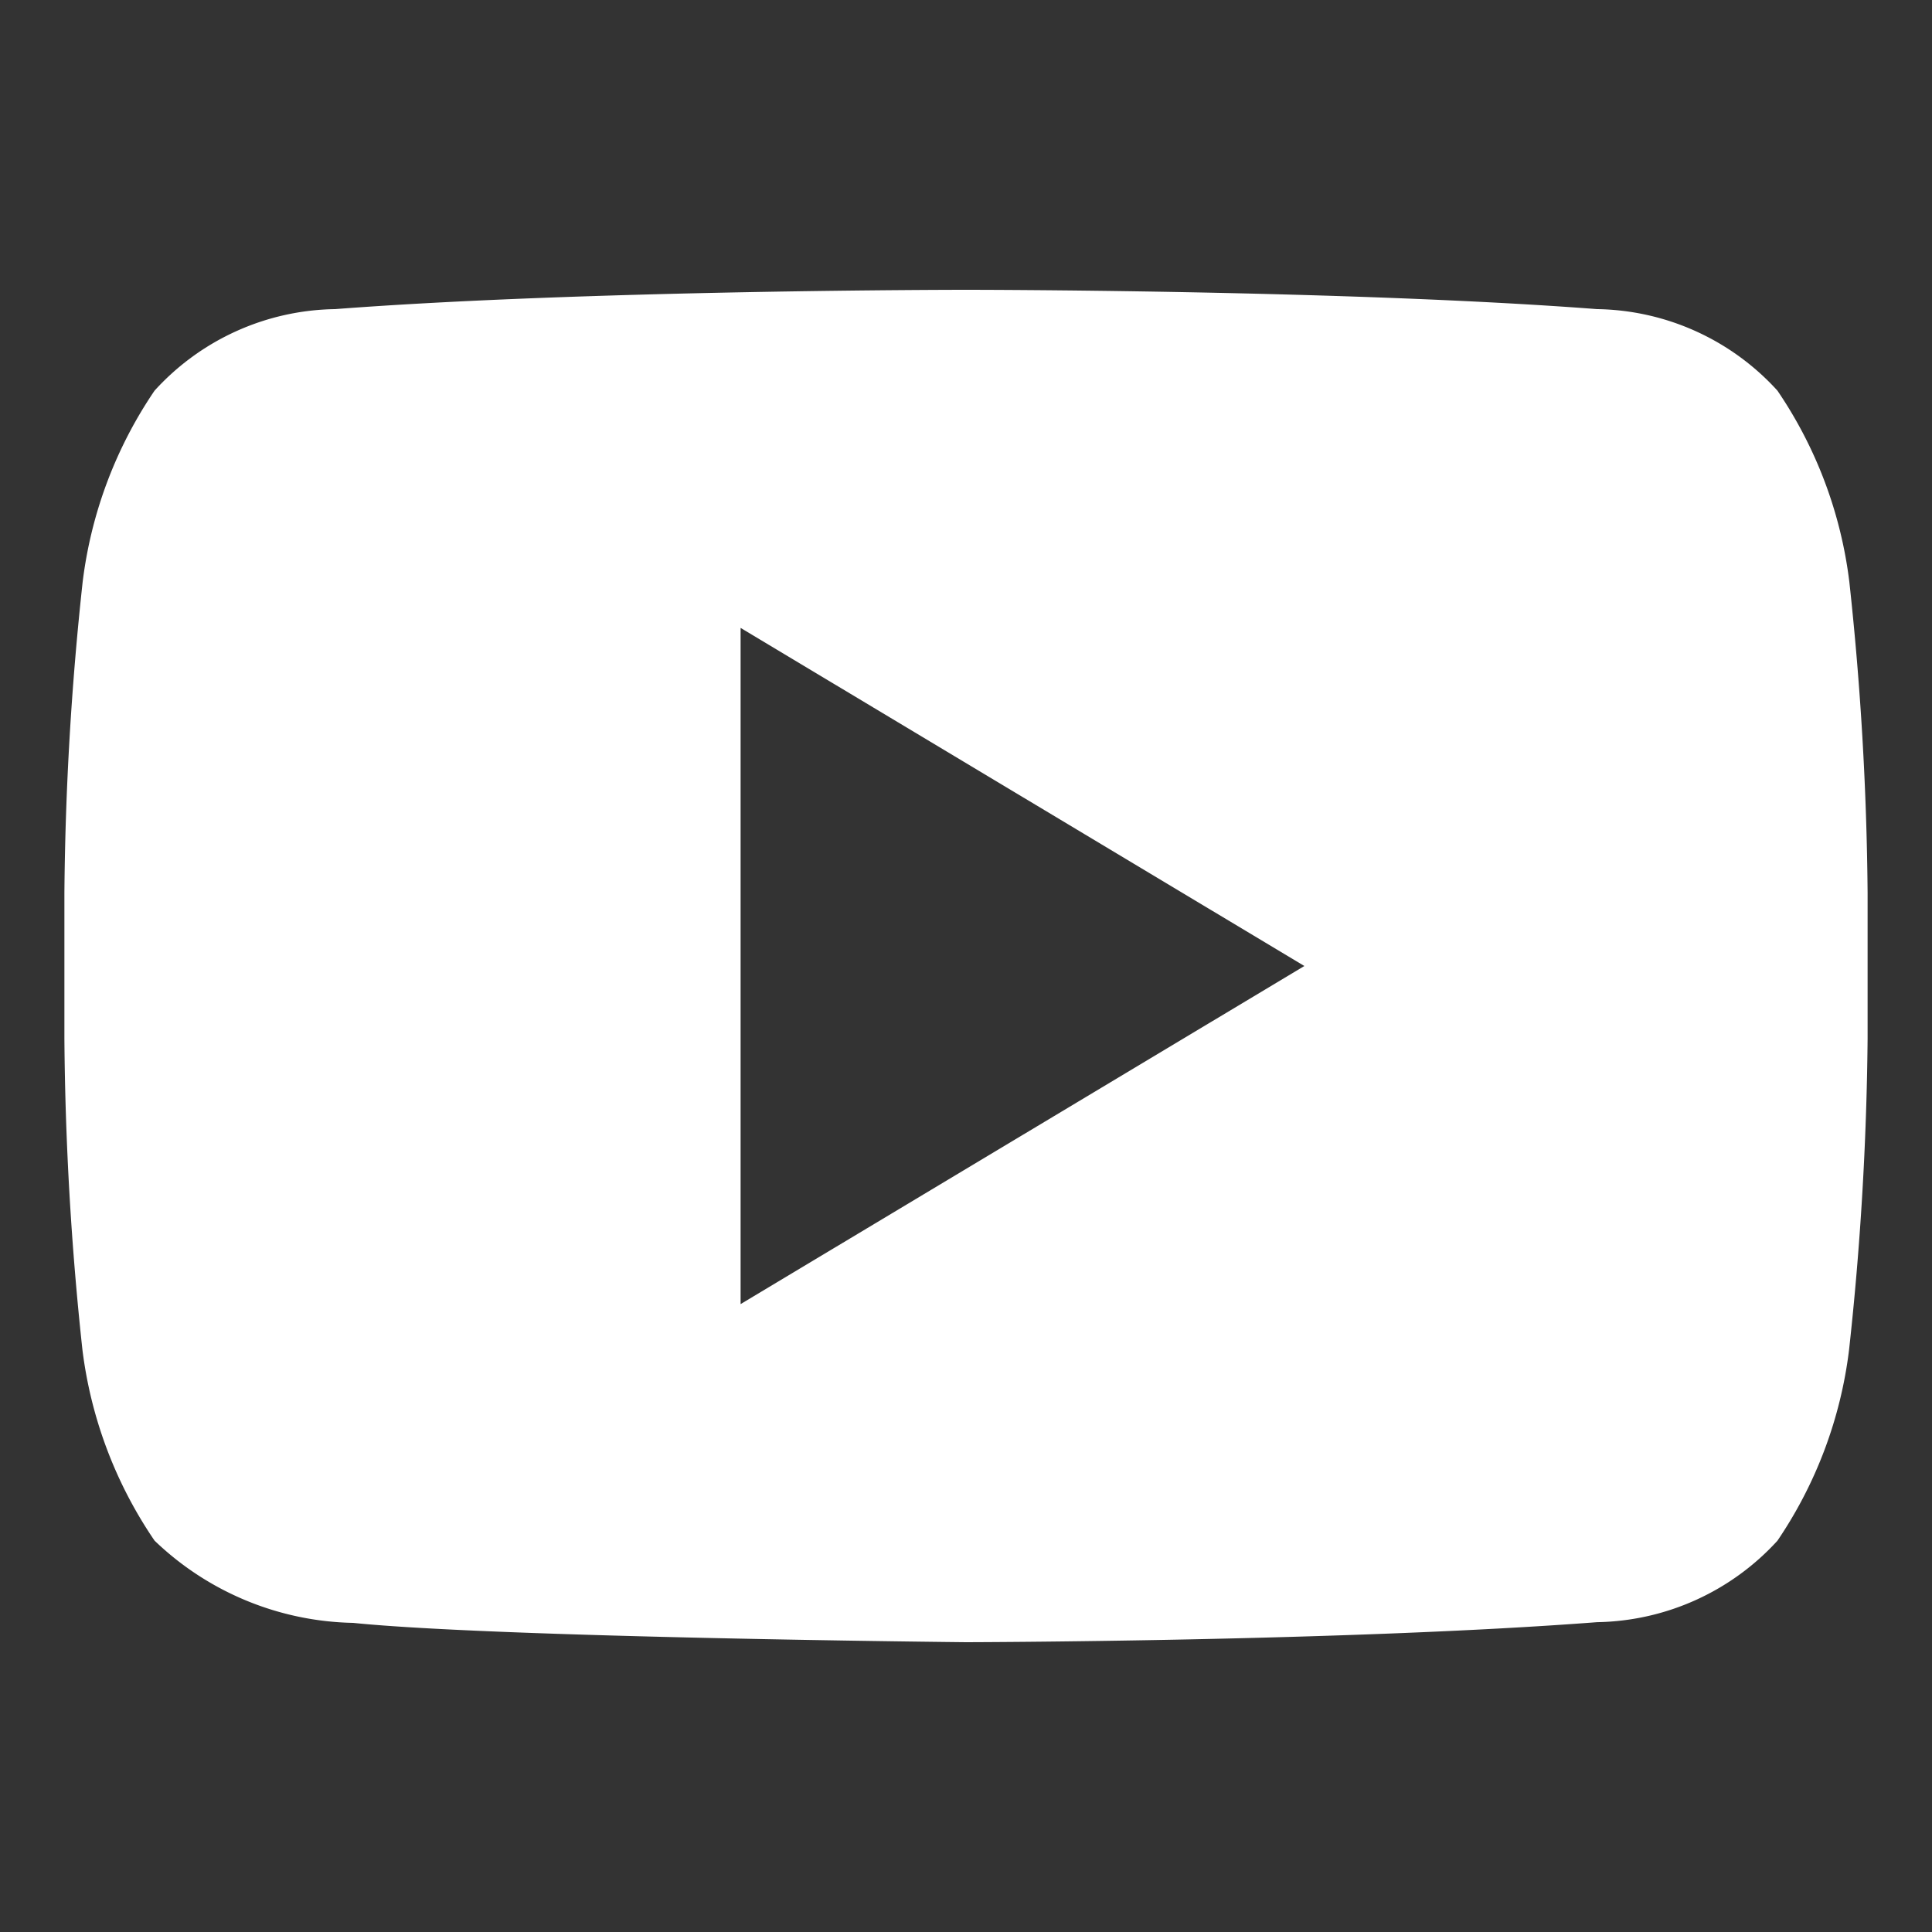 <svg xmlns="http://www.w3.org/2000/svg" width="30" height="30" viewBox="0 0 30 30"><rect x="0" y="0" width="30" height="30" fill="#333333" stroke="none"/><title>sns-youtube-w</title><path d="M28.716,9.032A6.731,6.731,0,0,0,27.6,6.066,3.862,3.862,0,0,0,24.8,4.8c-3.917-.3-9.793-.3-9.793-.3h-.013s-5.876,0-9.792.3A3.863,3.863,0,0,0,2.4,6.066,6.742,6.742,0,0,0,1.284,9.032,48.1,48.1,0,0,0,1,13.863v2.264a48.082,48.082,0,0,0,.28,4.833A6.717,6.717,0,0,0,2.4,23.923,4.577,4.577,0,0,0,5.483,25.2c2.239.229,9.517.3,9.517.3s5.882-.011,9.8-.311a3.878,3.878,0,0,0,2.8-1.265,6.728,6.728,0,0,0,1.112-2.963A48.1,48.1,0,0,0,29,16.129V13.864A48.1,48.1,0,0,0,28.716,9.032ZM11.5,20.25V9.75L20.254,15Z" id="contents" fill="#fff"/></svg>